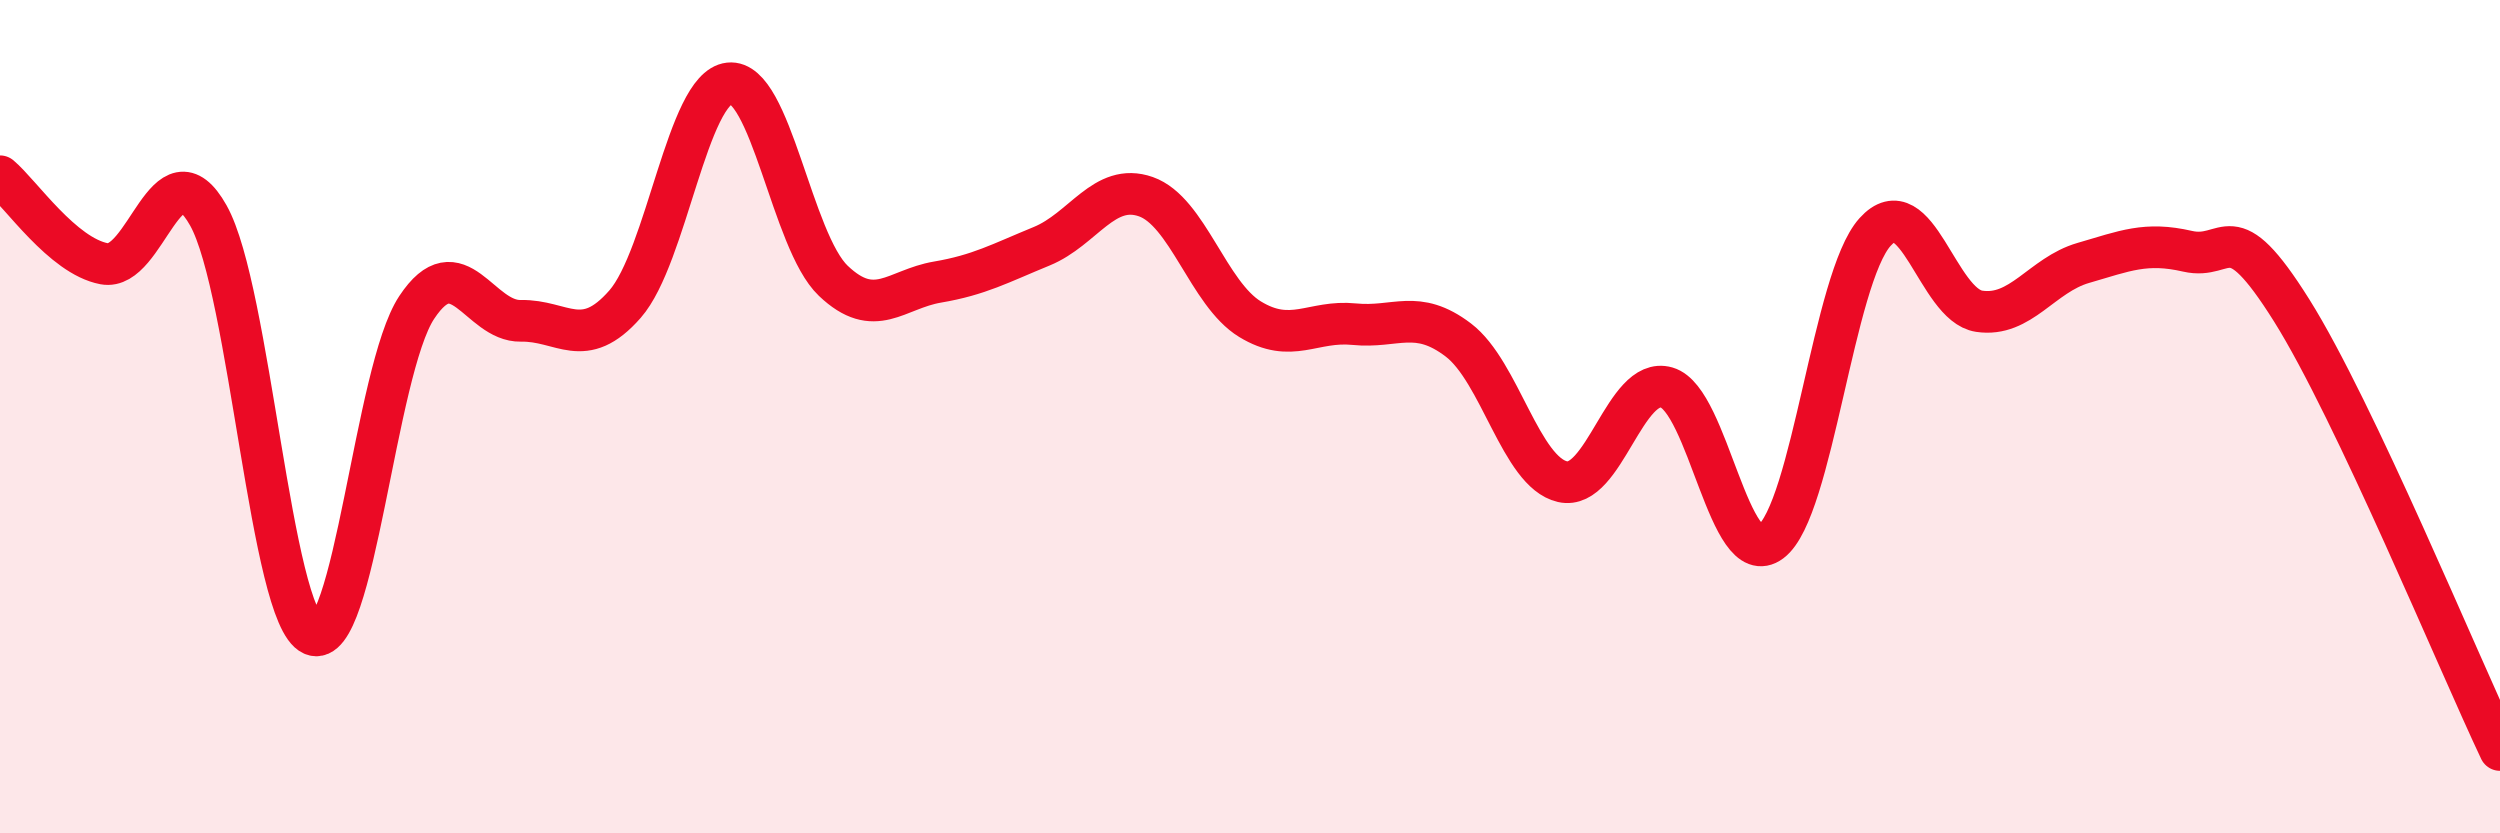 
    <svg width="60" height="20" viewBox="0 0 60 20" xmlns="http://www.w3.org/2000/svg">
      <path
        d="M 0,4.23 C 0.5,4.65 1.5,6.14 2.5,6.33 C 3.5,6.52 4,3.39 5,5.17 C 6,6.95 6.5,14.79 7.5,15.23 C 8.5,15.67 9,8.89 10,7.38 C 11,5.87 11.5,7.72 12.5,7.7 C 13.5,7.68 14,8.44 15,7.3 C 16,6.16 16.5,2.11 17.5,2 C 18.5,1.89 19,5.79 20,6.74 C 21,7.69 21.5,6.94 22.5,6.77 C 23.5,6.6 24,6.32 25,5.91 C 26,5.5 26.5,4.37 27.5,4.72 C 28.5,5.07 29,7.05 30,7.66 C 31,8.27 31.5,7.68 32.5,7.78 C 33.5,7.88 34,7.4 35,8.16 C 36,8.92 36.5,11.33 37.5,11.56 C 38.5,11.79 39,9.01 40,9.3 C 41,9.59 41.5,13.75 42.5,13 C 43.5,12.25 44,6.68 45,5.57 C 46,4.46 46.5,7.32 47.5,7.47 C 48.5,7.62 49,6.6 50,6.31 C 51,6.02 51.5,5.8 52.5,6.03 C 53.5,6.26 53.5,5.06 55,7.45 C 56.5,9.84 59,15.89 60,18L60 20L0 20Z"
        fill="#EB0A25"
        opacity="0.1"
        stroke-linecap="round"
        stroke-linejoin="round"
      />
      <path
        d="M 0,4.23 C 0.5,4.65 1.5,6.14 2.5,6.33 C 3.5,6.52 4,3.39 5,5.17 C 6,6.95 6.5,14.79 7.5,15.23 C 8.5,15.67 9,8.89 10,7.38 C 11,5.87 11.5,7.72 12.5,7.7 C 13.5,7.68 14,8.44 15,7.3 C 16,6.16 16.5,2.11 17.5,2 C 18.5,1.89 19,5.79 20,6.74 C 21,7.69 21.5,6.94 22.5,6.77 C 23.5,6.6 24,6.32 25,5.91 C 26,5.5 26.5,4.37 27.5,4.72 C 28.5,5.07 29,7.05 30,7.66 C 31,8.27 31.5,7.68 32.5,7.78 C 33.5,7.88 34,7.4 35,8.16 C 36,8.92 36.5,11.33 37.5,11.56 C 38.5,11.79 39,9.01 40,9.3 C 41,9.59 41.5,13.75 42.5,13 C 43.5,12.25 44,6.68 45,5.57 C 46,4.46 46.5,7.32 47.5,7.47 C 48.5,7.62 49,6.6 50,6.31 C 51,6.02 51.5,5.8 52.5,6.03 C 53.5,6.26 53.5,5.06 55,7.45 C 56.5,9.84 59,15.89 60,18"
        stroke="#EB0A25"
        stroke-width="1"
        fill="none"
        stroke-linecap="round"
        stroke-linejoin="round"
      />
    </svg>
  